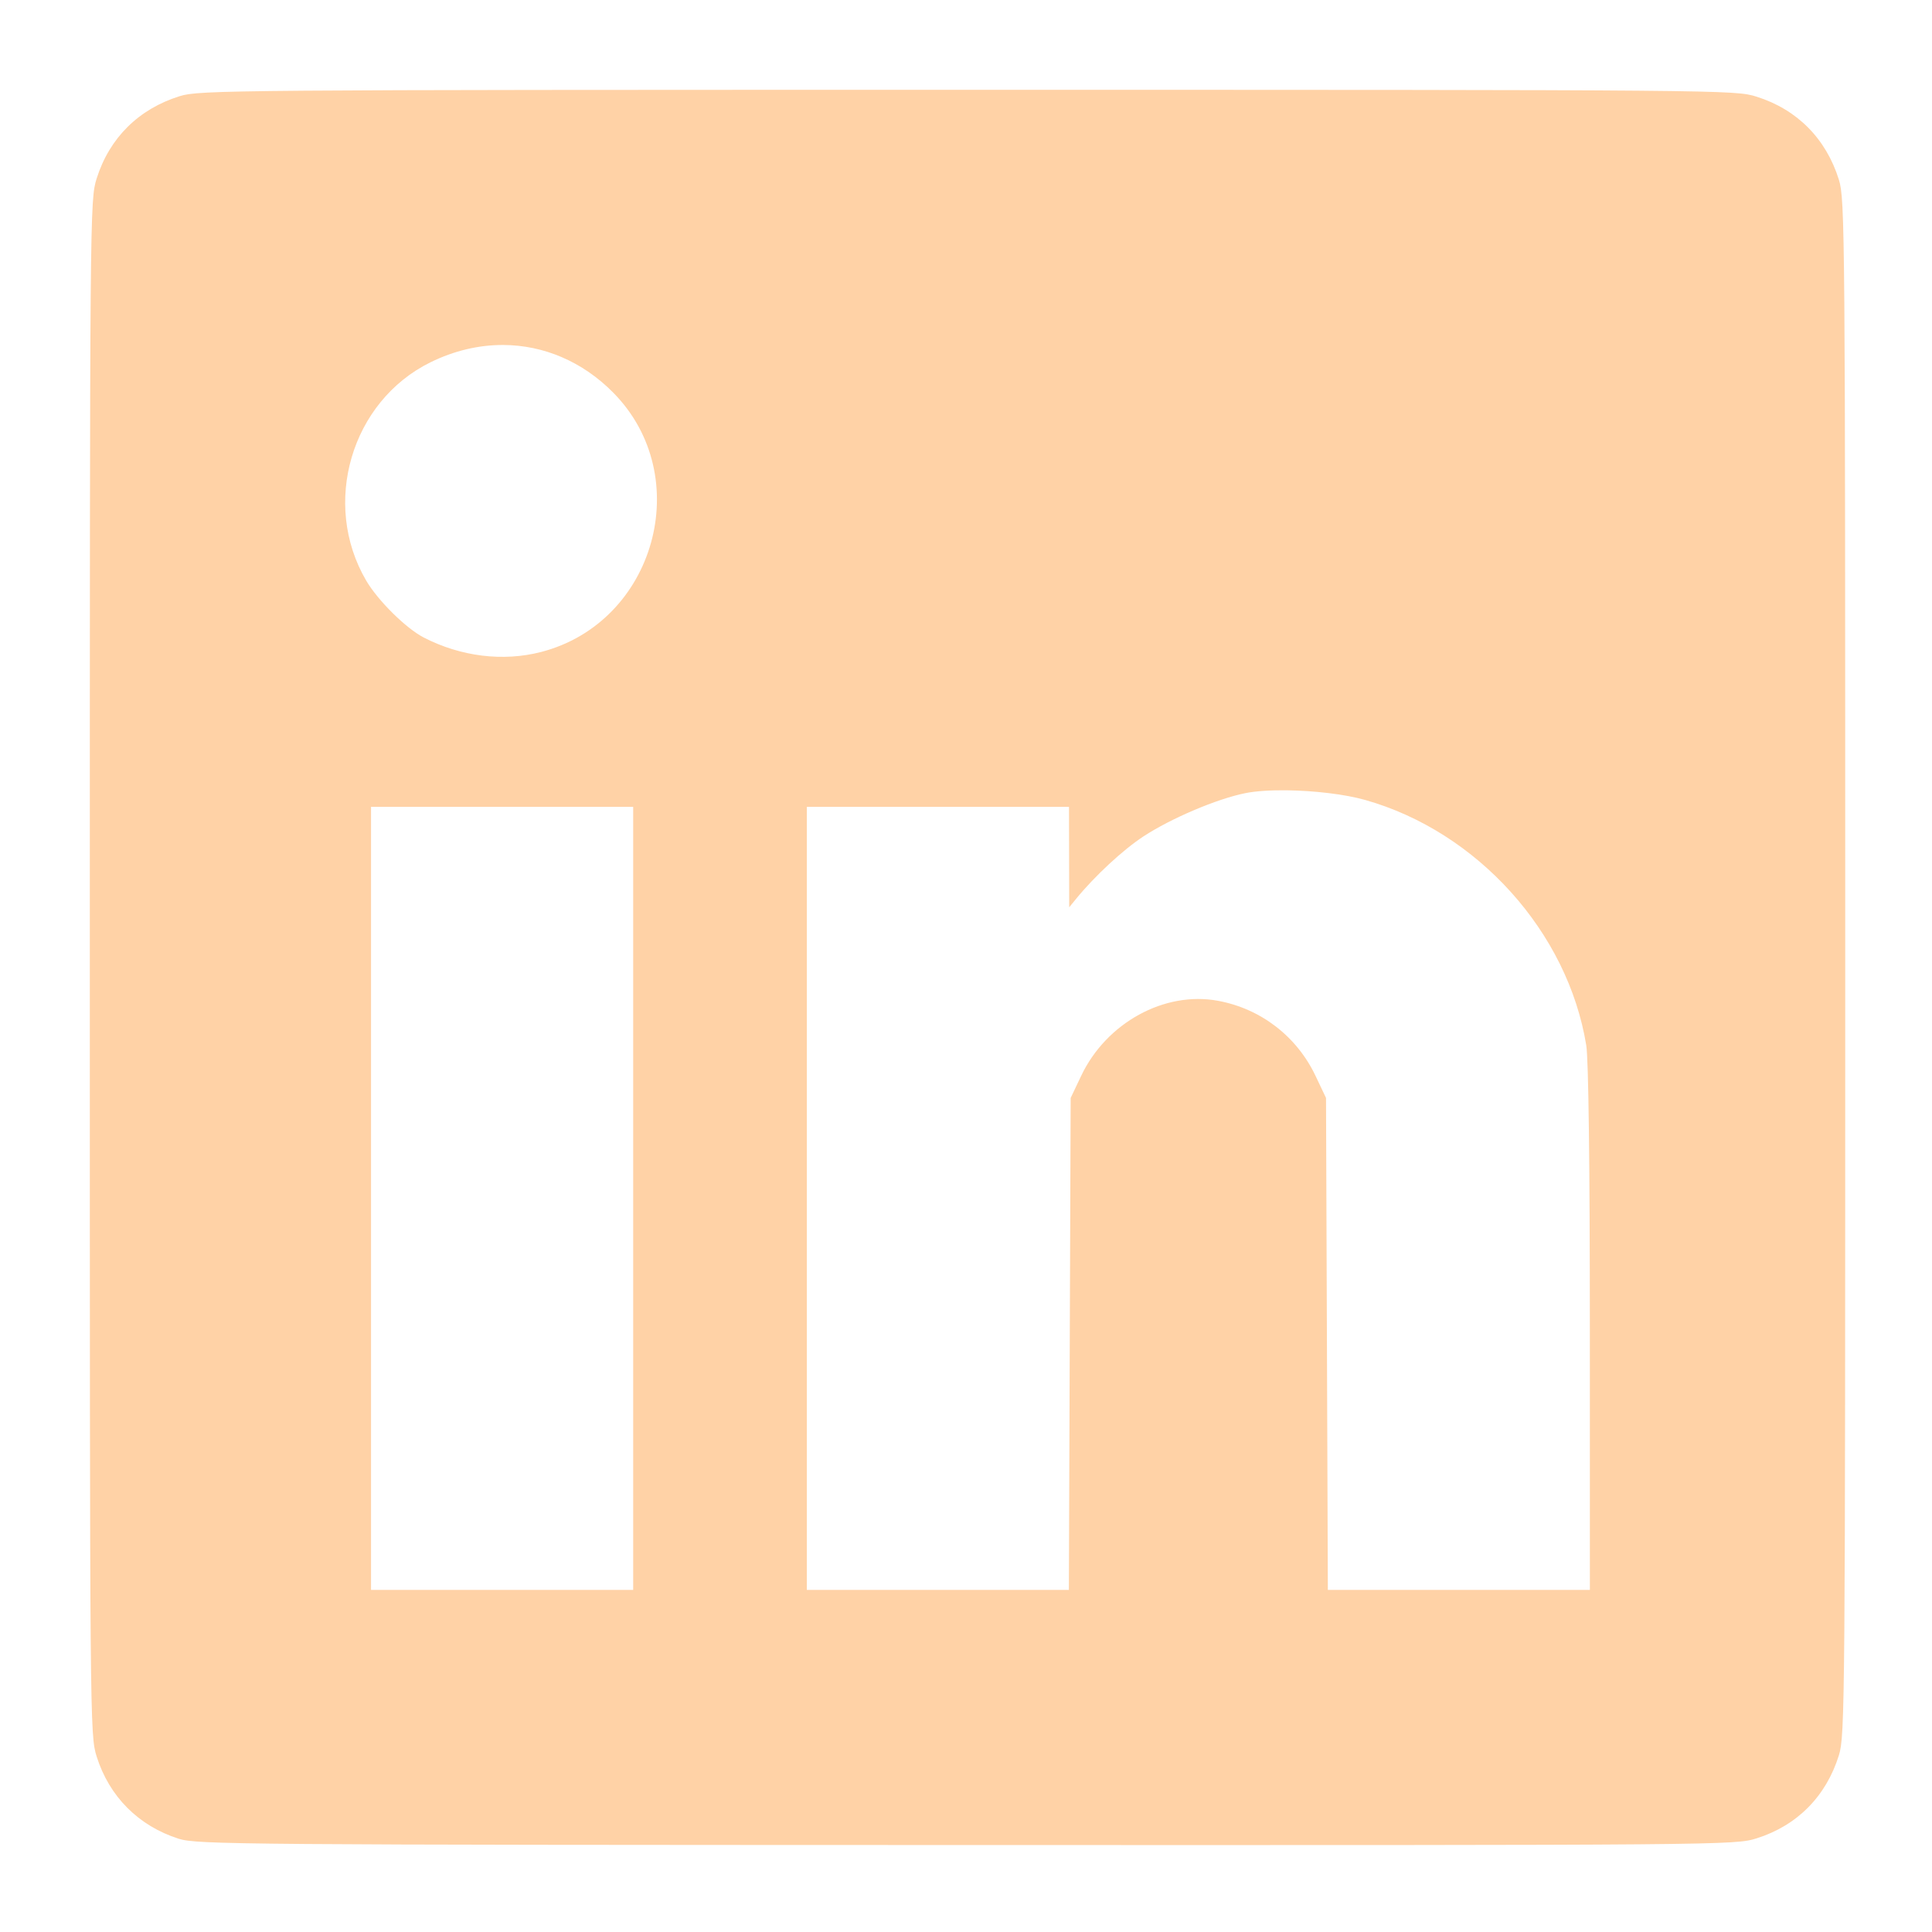 <?xml version="1.0" encoding="UTF-8" standalone="no"?>
<svg
   xmlns:dc="http://purl.org/dc/elements/1.1/"
   xmlns:cc="http://creativecommons.org/ns#"
   xmlns:rdf="http://www.w3.org/1999/02/22-rdf-syntax-ns#"
   xmlns:svg="http://www.w3.org/2000/svg"
   xmlns="http://www.w3.org/2000/svg"
   xmlns:sodipodi="http://sodipodi.sourceforge.net/DTD/sodipodi-0.dtd"
   xmlns:inkscape="http://www.inkscape.org/namespaces/inkscape"
   width="93.691mm"
   height="93.683mm"
   viewBox="0 0 93.691 93.683"
   version="1.1"
   id="svg8"
   inkscape:version="1.0.2-2 (e86c870879, 2021-01-15)"
   sodipodi:docname="linkedincarré.svg">
  <defs
     id="defs2" />
  <sodipodi:namedview
     id="base"
     pagecolor="#ffffff"
     bordercolor="#666666"
     borderopacity="1.0"
     inkscape:pageopacity="0.0"
     inkscape:pageshadow="2"
     inkscape:zoom="1.4"
     inkscape:cx="182.79626"
     inkscape:cy="129.28697"
     inkscape:document-units="mm"
     inkscape:current-layer="layer1"
     inkscape:document-rotation="0"
     showgrid="false"
     inkscape:window-width="1920"
     inkscape:window-height="1010"
     inkscape:window-x="-6"
     inkscape:window-y="-6"
     inkscape:window-maximized="1"
     fit-margin-top="0"
     fit-margin-left="0"
     fit-margin-right="0"
     fit-margin-bottom="0" />
  <g
     inkscape:label="Calque 1"
     inkscape:groupmode="layer"
     id="layer1"
     transform="translate(-60.123,-72.219)">
    <path
       id="path840"
       style="fill:#ffd2a6;stroke-width:3.78"
       d="M 177.043 16.434 C 42.23 16.434 36.475 16.48 32.898 17.594 C 25.386 19.932 20.033 25.233 17.691 32.656 C 16.448 36.597 16.436 38.28 16.436 177.053 C 16.436 315.825 16.448 317.508 17.691 321.449 C 20.002 328.774 25.348 334.134 32.689 336.482 C 36.015 337.546 43.51 337.606 176.83 337.637 C 315.874 337.67 317.509 337.658 321.451 336.414 C 328.874 334.073 334.175 328.722 336.514 321.209 C 337.627 317.632 337.672 311.876 337.672 177.053 C 337.672 42.23 337.627 36.474 336.514 32.896 C 334.175 25.384 328.874 20.033 321.451 17.691 C 317.51 16.448 315.826 16.434 177.043 16.434 z M 92.088 63.131 C 99.481 63.161 106.606 66.148 112.256 71.887 C 127.35 87.221 119.908 113.897 99.025 119.309 C 92.072 121.11 84.323 120.158 77.549 116.668 C 74.304 114.996 69.156 109.906 67.014 106.25 C 58.767 92.177 64.27 73.456 78.754 66.312 C 83.12 64.159 87.652 63.113 92.088 63.131 z M 235.547 144.625 C 240.486 144.692 246.061 145.328 249.824 146.391 C 270.366 152.194 286.919 170.57 290.283 191.305 C 290.694 193.839 290.936 212.907 290.939 243.131 L 290.943 290.947 L 266.969 290.947 L 242.994 290.947 L 242.826 245.934 L 242.658 200.92 L 240.734 196.871 C 237.304 189.648 230.719 184.584 222.877 183.139 C 213.091 181.335 202.461 187.168 197.854 196.871 L 195.93 200.92 L 195.762 245.934 L 195.6 290.947 L 171.625 290.947 L 147.65 290.947 L 147.65 219.299 L 147.65 147.65 L 171.637 147.65 L 195.623 147.65 L 195.643 156.84 L 195.662 166.031 L 196.934 164.473 C 200.343 160.298 205.52 155.499 209.246 153.061 C 214.323 149.739 222.656 146.2 227.873 145.148 C 229.849 144.75 232.584 144.585 235.547 144.625 z M 67.898 147.65 L 91.885 147.65 L 115.871 147.65 L 115.871 219.299 L 115.871 290.947 L 91.885 290.947 L 67.898 290.947 L 67.898 219.299 L 67.898 147.65 z "
       transform="matrix(0.265,0,0,0.265,60.123,72.219)" />
  </g>
</svg>
